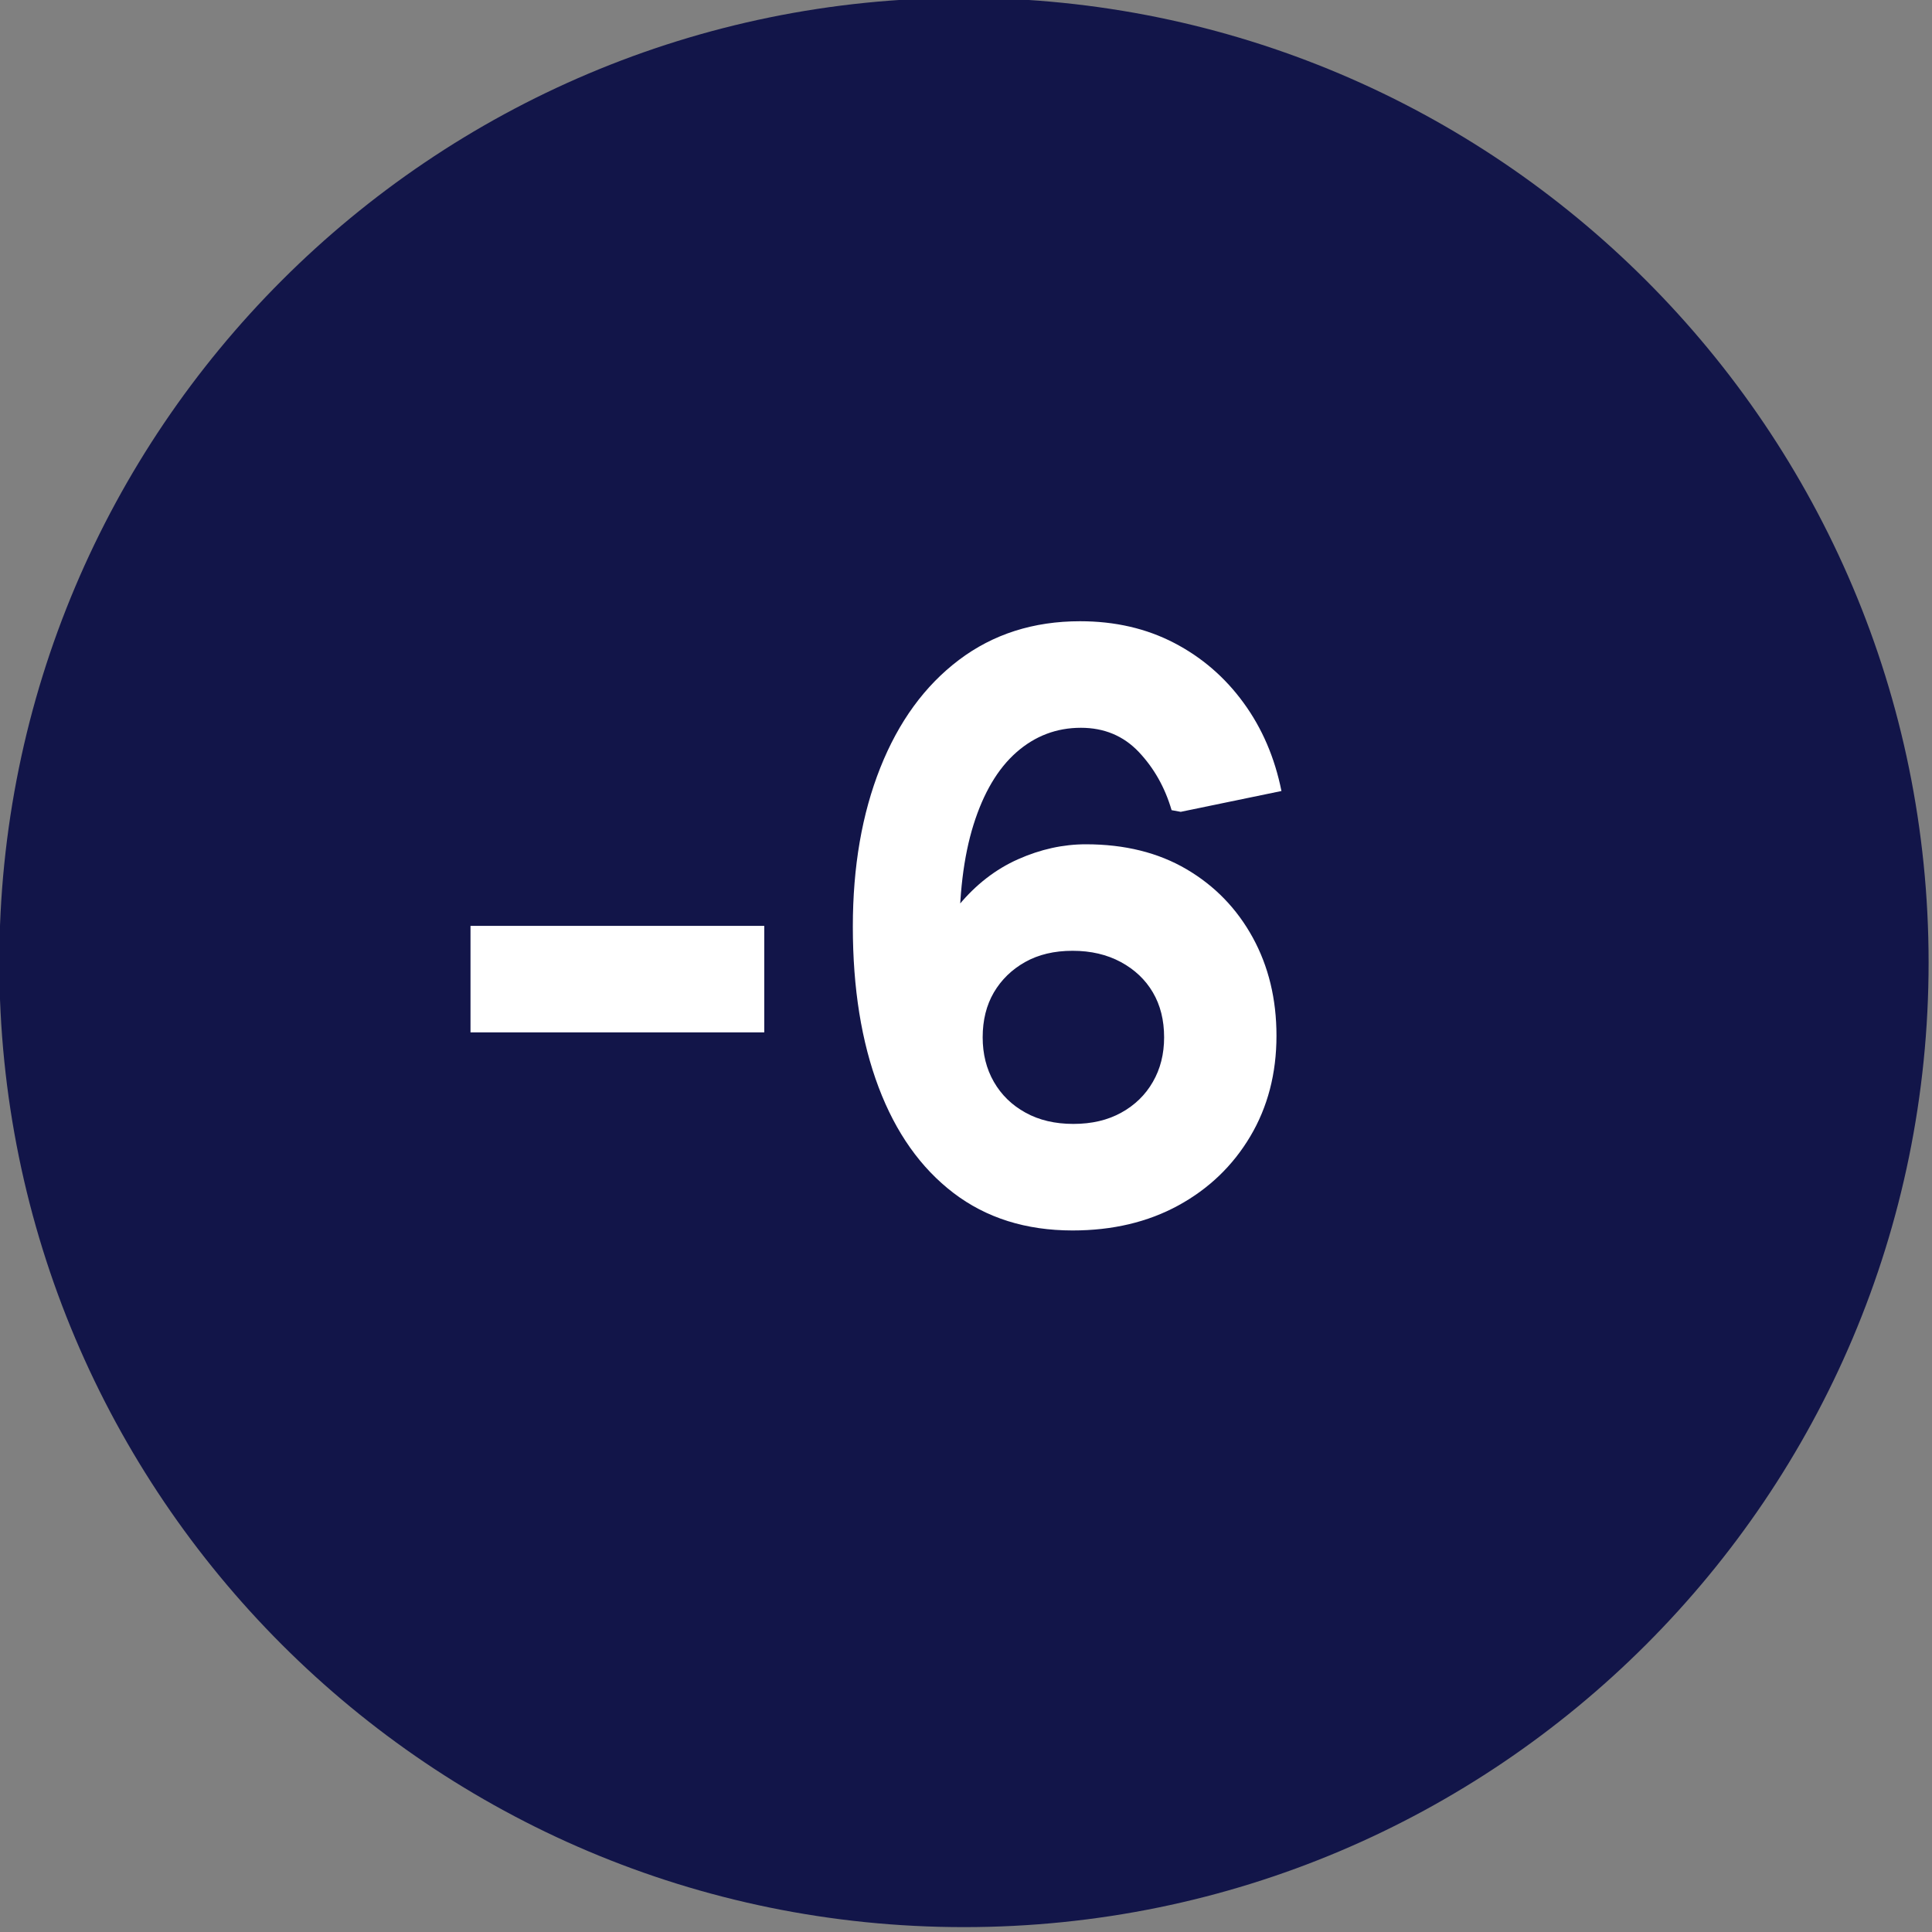 <svg xmlns="http://www.w3.org/2000/svg" xmlns:xlink="http://www.w3.org/1999/xlink" xmlns:serif="http://www.serif.com/" width="100%" height="100%" viewBox="0 0 385 385" xml:space="preserve" style="fill-rule:evenodd;clip-rule:evenodd;stroke-linejoin:round;stroke-miterlimit:2;"><rect x="0" y="0" width="385" height="385" fill="#808080" stroke="none"/>    <g transform="matrix(1,0,0,1,-3444.907,-10871.813)">        <g transform="matrix(8.333,0,0,8.333,0,0)">            <g transform="matrix(0,-1,-1,0,436.458,1304.618)">                <path d="M-23.069,-23.068C-35.809,-23.068 -46.137,-12.74 -46.137,0.001C-46.137,12.741 -35.809,23.069 -23.069,23.069C-10.329,23.069 -0,12.741 -0,0.001C-0,-12.74 -10.329,-23.068 -23.069,-23.068" style="fill:rgb(18,21,73);fill-rule:nonzero;"></path>            </g>        </g>        <g transform="matrix(8.333,0,0,8.333,0,0)">            <g transform="matrix(1,0,0,1,0,-5313.021)">                <rect x="424.657" y="6639.832" width="7.025" height="2.547" style="fill:white;"></rect>            </g>        </g>        <g transform="matrix(8.333,0,0,8.333,0,0)">            <g transform="matrix(1,0,0,1,439.074,1322.074)">                <path d="M0,9.473C0.438,9.473 0.82,9.384 1.145,9.204C1.47,9.025 1.722,8.78 1.901,8.468C2.081,8.157 2.17,7.801 2.17,7.403C2.17,6.992 2.081,6.634 1.901,6.328C1.722,6.023 1.466,5.781 1.135,5.602C0.803,5.423 0.418,5.333 -0.019,5.333C-0.458,5.333 -0.835,5.423 -1.154,5.602C-1.472,5.781 -1.721,6.023 -1.901,6.328C-2.08,6.634 -2.169,6.992 -2.169,7.403C-2.169,7.801 -2.08,8.157 -1.901,8.468C-1.721,8.78 -1.47,9.025 -1.144,9.204C-0.819,9.384 -0.437,9.473 0,9.473M-0.019,12.021C-1.134,12.021 -2.083,11.722 -2.866,11.125C-3.649,10.528 -4.246,9.685 -4.657,8.598C-5.068,7.51 -5.274,6.229 -5.274,4.756C-5.274,3.323 -5.055,2.056 -4.617,0.955C-4.179,-0.146 -3.553,-1.006 -2.736,-1.623C-1.92,-2.239 -0.955,-2.548 0.16,-2.548C0.996,-2.548 1.745,-2.375 2.409,-2.03C3.072,-1.685 3.625,-1.208 4.07,-0.597C4.515,0.013 4.816,0.716 4.976,1.512L2.567,2.01L2.349,1.97C2.19,1.426 1.927,0.962 1.563,0.577C1.197,0.192 0.736,-0 0.18,-0C-0.404,-0 -0.919,0.196 -1.363,0.587C-1.807,0.978 -2.149,1.556 -2.388,2.318C-2.627,3.081 -2.74,4.02 -2.726,5.135C-2.726,5.227 -2.723,5.324 -2.716,5.423C-2.71,5.522 -2.707,5.625 -2.707,5.732L-3.582,6.13C-3.436,5.373 -3.157,4.746 -2.746,4.249C-2.335,3.751 -1.86,3.383 -1.323,3.144C-0.786,2.905 -0.245,2.786 0.299,2.786C1.227,2.786 2.03,2.985 2.707,3.383C3.384,3.781 3.911,4.326 4.289,5.015C4.667,5.705 4.857,6.488 4.857,7.364C4.857,8.266 4.648,9.069 4.23,9.772C3.812,10.475 3.237,11.026 2.508,11.424C1.778,11.822 0.936,12.021 -0.019,12.021" style="fill:white;fill-rule:nonzero;"></path>            </g>        </g>    </g></svg>